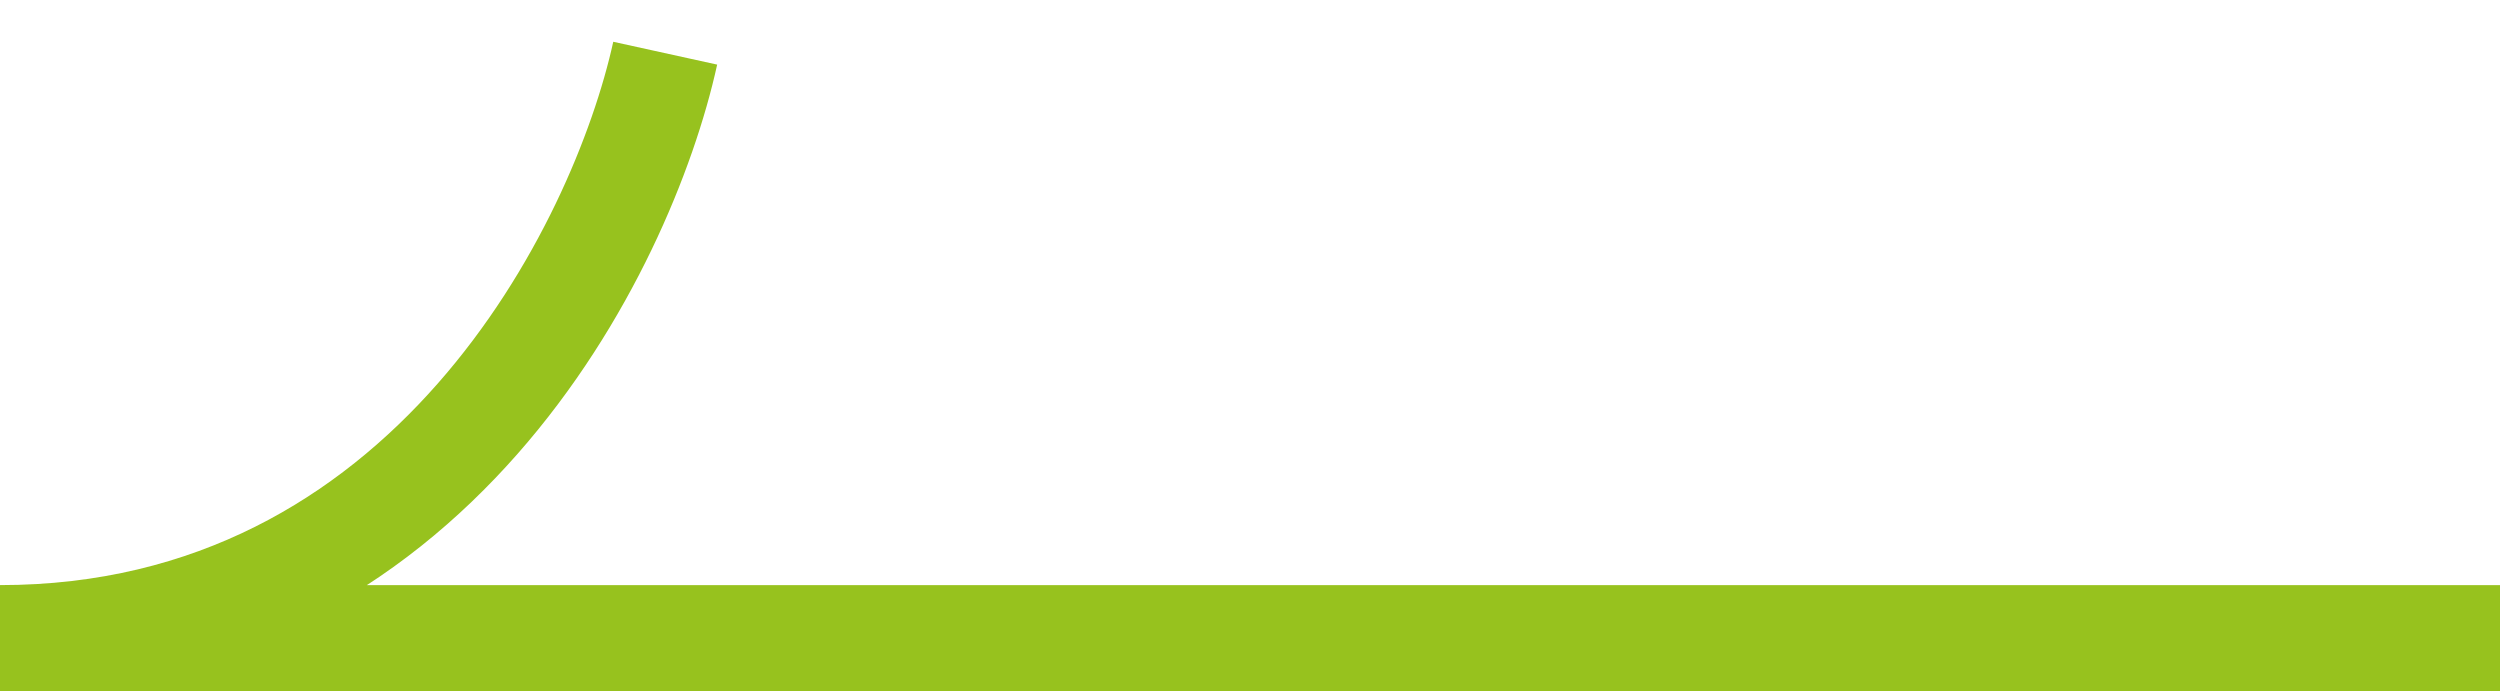 <?xml version="1.0" encoding="UTF-8" standalone="no"?>
<svg
   width="47"
   height="13"
   viewBox="0 0 47 13"
   fill="none"
   version="1.1"
   id="svg1"
   sodipodi:docname="arrow2-left.svg"
   inkscape:version="1.4 (e7c3feb1, 2024-10-09)"
   xmlns:inkscape="http://www.inkscape.org/namespaces/inkscape"
   xmlns:sodipodi="http://sodipodi.sourceforge.net/DTD/sodipodi-0.dtd"
   xmlns="http://www.w3.org/2000/svg"
   xmlns:svg="http://www.w3.org/2000/svg">
  <defs
     id="defs1" />
  <sodipodi:namedview
     id="namedview1"
     pagecolor="#ffffff"
     bordercolor="#000000"
     borderopacity="0.25"
     inkscape:showpageshadow="2"
     inkscape:pageopacity="0.0"
     inkscape:pagecheckerboard="0"
     inkscape:deskcolor="#d1d1d1"
     inkscape:zoom="2"
     inkscape:cx="23.5"
     inkscape:cy="6.25"
     inkscape:window-width="1104"
     inkscape:window-height="250"
     inkscape:window-x="0"
     inkscape:window-y="25"
     inkscape:window-maximized="0"
     inkscape:current-layer="svg1" />
  <path
     d="M 12.506,1 C 11.7,4.667 8.069,12 0,12 h 47"
     stroke="#97c21e"
     stroke-width="2"
     id="path1" />
</svg>
